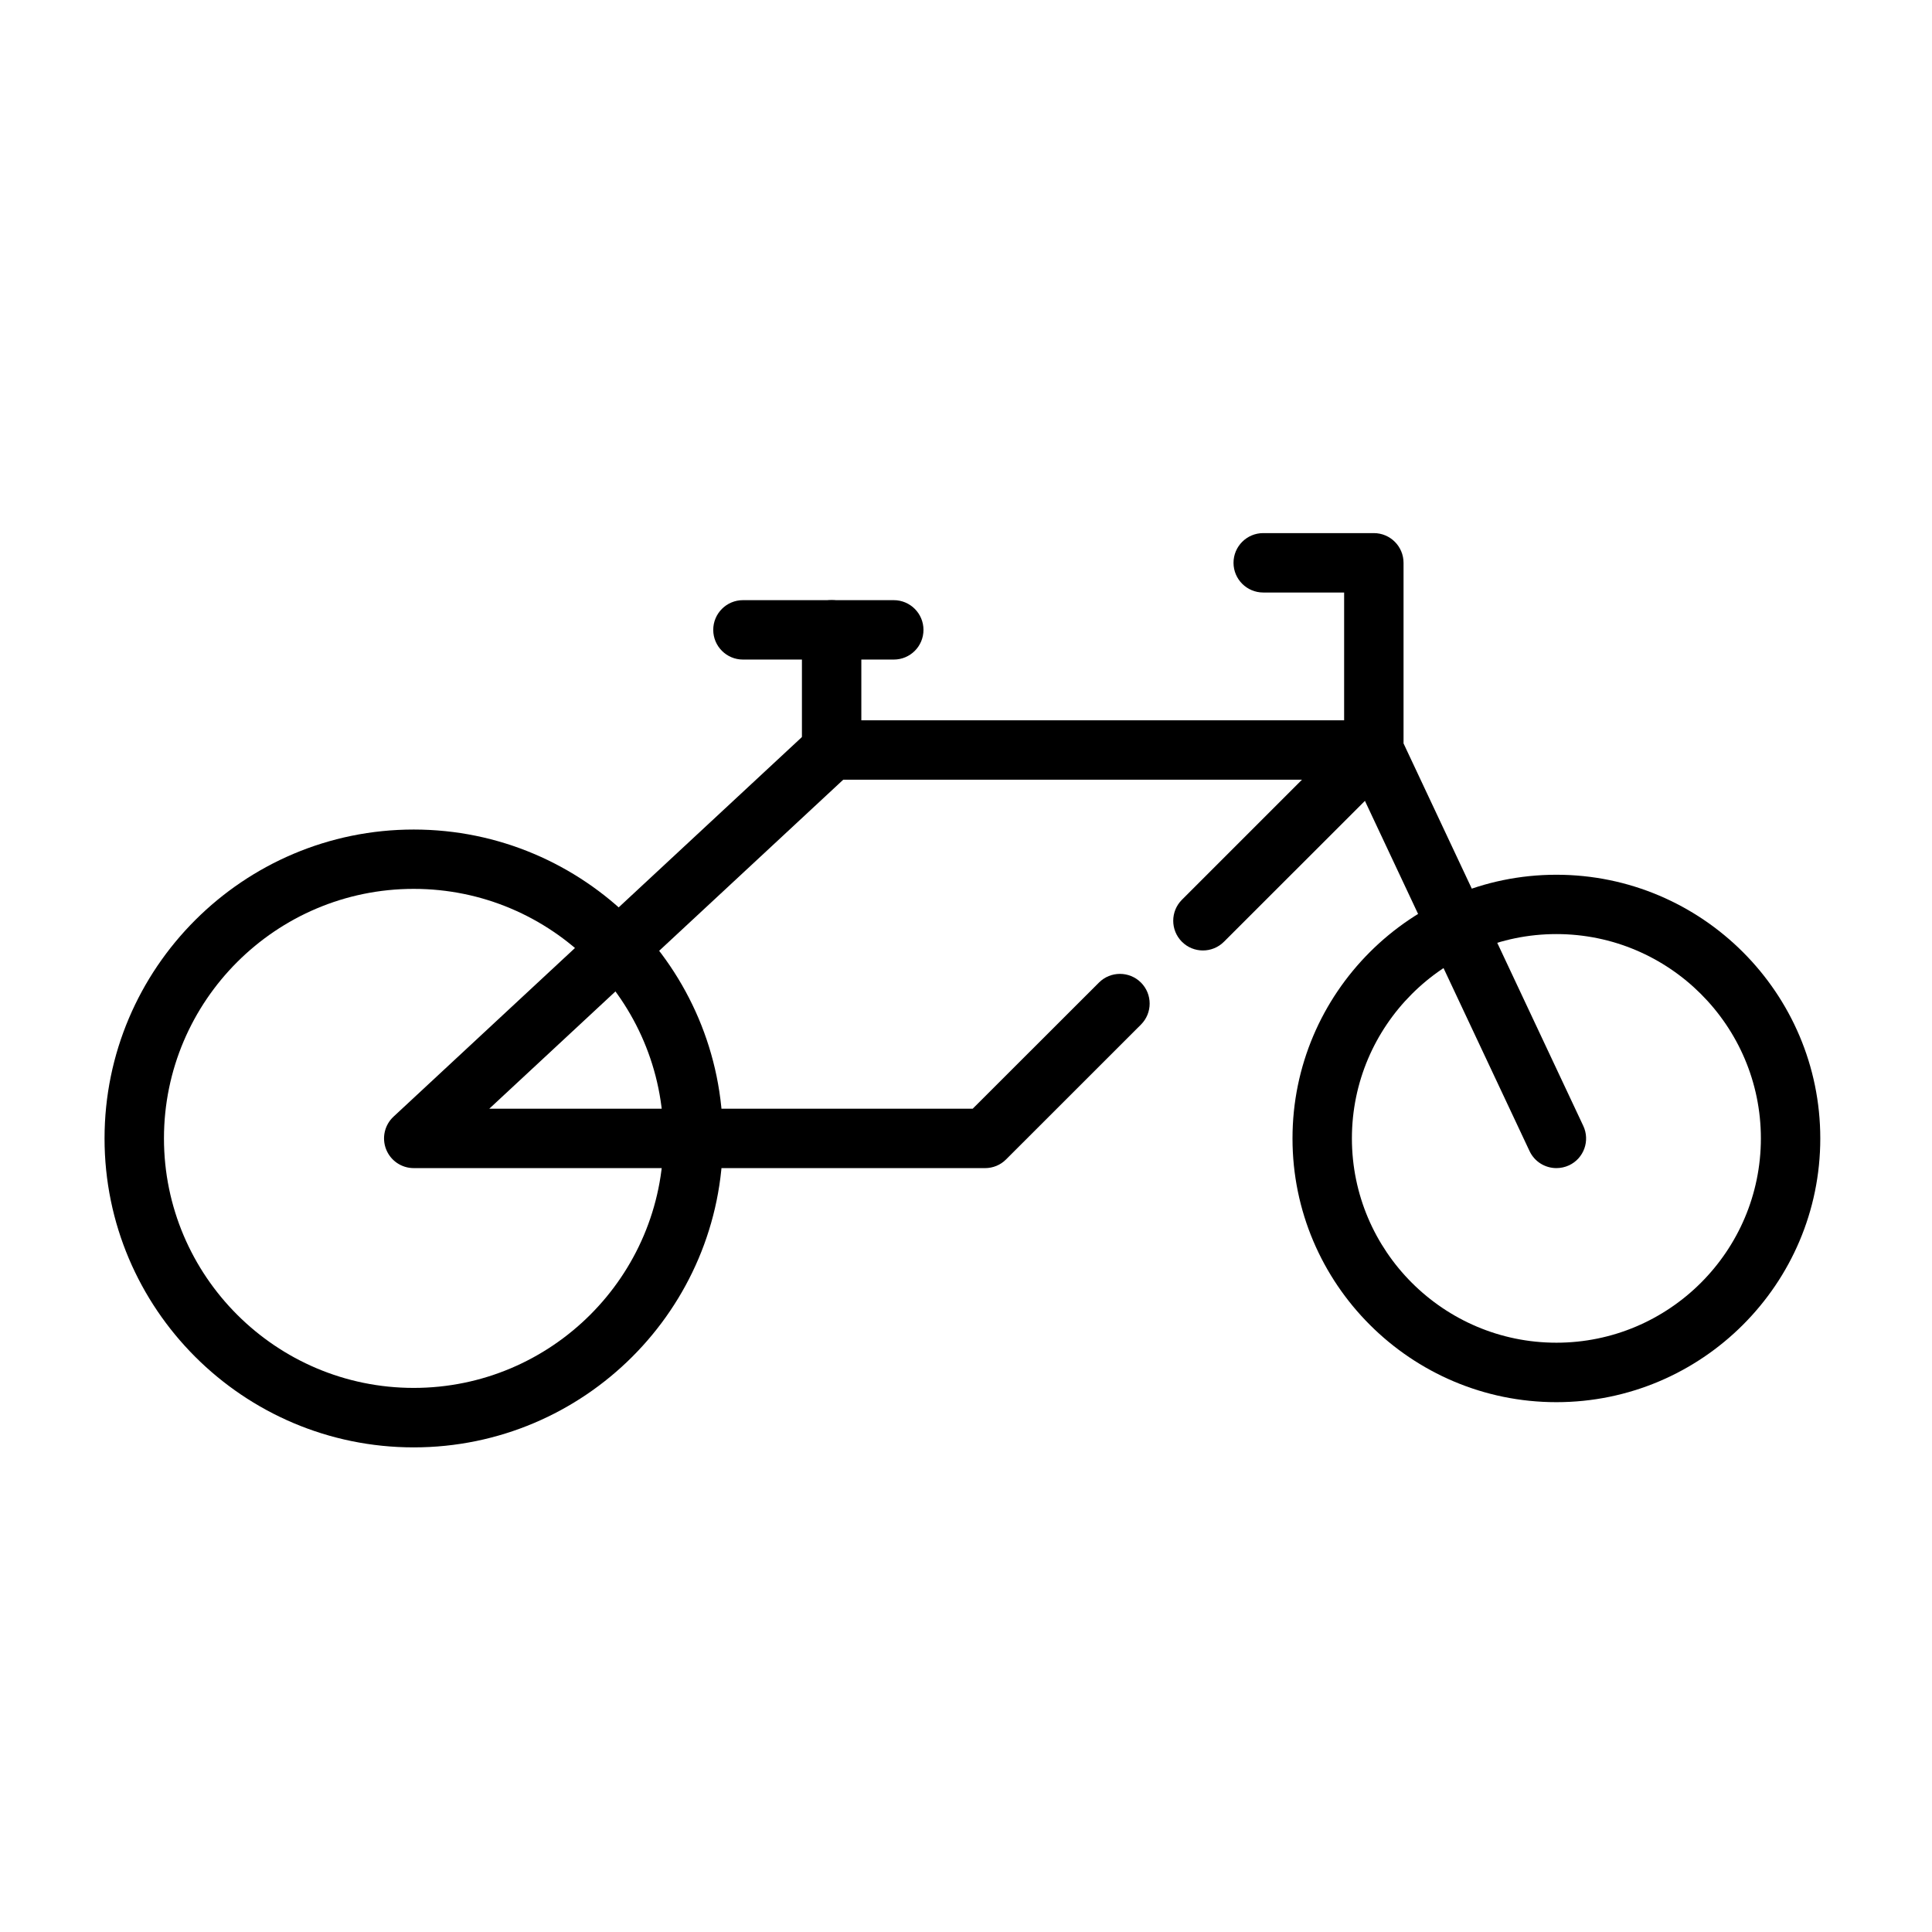 <?xml version="1.0" encoding="UTF-8"?>
<!-- Uploaded to: SVG Repo, www.svgrepo.com, Generator: SVG Repo Mixer Tools -->
<svg fill="#000000" width="800px" height="800px" version="1.1" viewBox="144 144 512 512" xmlns="http://www.w3.org/2000/svg">
 <g>
  <path d="m253.64 527.57c-45.184 0-81.934-36.73-81.934-81.867s36.746-81.867 81.934-81.867c45.184 0 81.934 36.73 81.934 81.867 0 45.133-36.746 81.867-81.934 81.867zm0-148.01c-36.496 0-66.188 29.66-66.188 66.125s29.691 66.125 66.188 66.125 66.188-29.66 66.188-66.125-29.691-66.125-66.188-66.125z"/>
  <path d="m556.46 515.59c-38.559 0-69.934-31.348-69.934-69.887 0-38.543 31.379-69.887 69.934-69.887 38.559 0 69.934 31.348 69.934 69.887 0.004 38.543-31.375 69.887-69.934 69.887zm0-124.05c-29.883 0-54.191 24.293-54.191 54.145s24.309 54.145 54.191 54.145c29.883 0 54.191-24.293 54.191-54.145s-24.309-54.145-54.191-54.145z"/>
  <path d="m405.05 453.56h-151.41c-3.242 0-6.141-1.984-7.32-4.992-1.18-3.008-0.41-6.438 1.969-8.645l110.74-102.93c1.449-1.355 3.371-2.109 5.352-2.109h143.68c3.18 0 6.062 1.922 7.273 4.863 1.211 2.961 0.535 6.328-1.699 8.582l-45.281 45.25c-3.07 3.07-8.062 3.07-11.133 0-3.07-3.07-3.07-8.062 0-11.133l31.82-31.82h-121.57l-93.805 87.191h128.11l33.457-33.426c3.07-3.07 8.062-3.07 11.133 0 3.07 3.07 3.07 8.062 0 11.133l-35.754 35.738c-1.465 1.484-3.481 2.301-5.559 2.301z"/>
  <path d="m556.46 453.56c-2.961 0-5.777-1.668-7.117-4.519l-48.383-102.93c-0.488-1.039-0.754-2.203-0.754-3.352l0.004-41.738h-21.445c-4.344 0-7.871-3.527-7.871-7.871s3.527-7.871 7.871-7.871h29.316c4.344 0 7.871 3.527 7.871 7.871v47.863l47.625 101.34c1.859 3.938 0.172 8.629-3.762 10.469-1.102 0.504-2.234 0.738-3.356 0.738z"/>
  <path d="m364.39 350.62c-4.344 0-7.871-3.527-7.871-7.871v-31.836c0-4.344 3.527-7.871 7.871-7.871s7.871 3.527 7.871 7.871v31.836c0 4.359-3.512 7.871-7.871 7.871z"/>
  <path d="m380.86 318.79h-39.973c-4.344 0-7.871-3.527-7.871-7.871s3.527-7.871 7.871-7.871h39.973c4.344 0 7.871 3.527 7.871 7.871 0 4.348-3.512 7.871-7.871 7.871z"/>
 </g>
</svg>